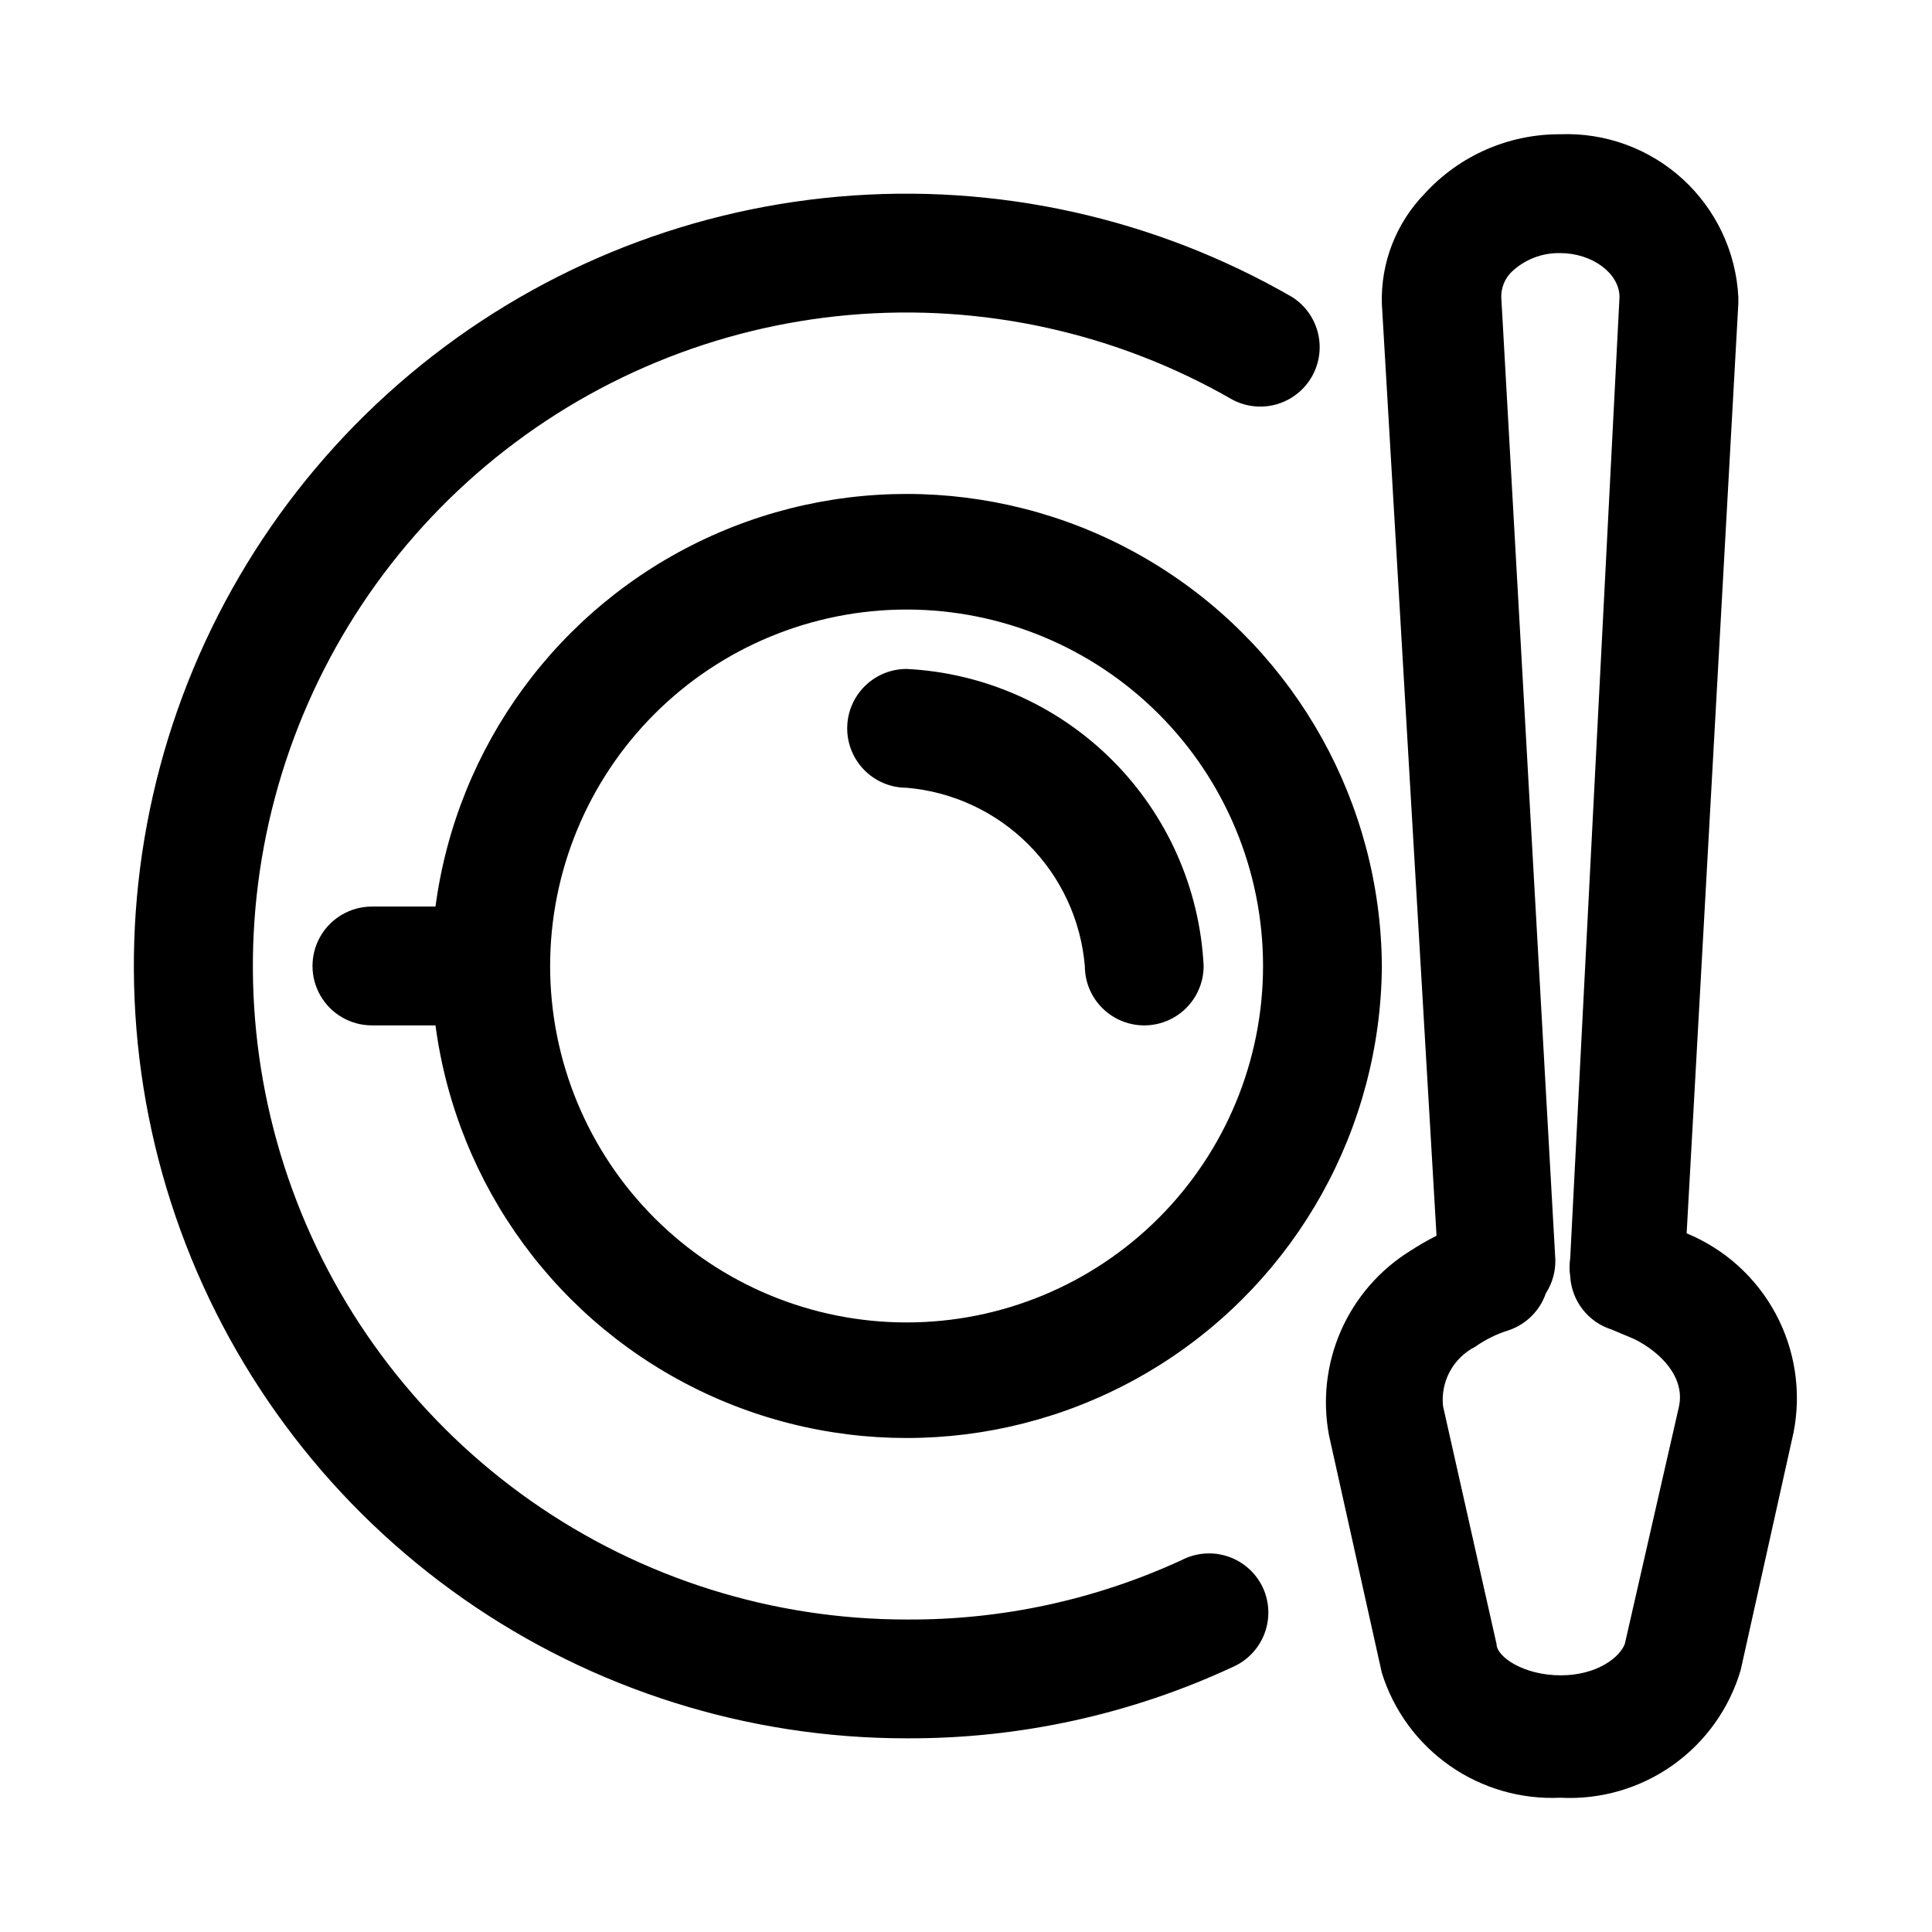 <?xml version="1.0" encoding="UTF-8"?>
<!-- Uploaded to: SVG Repo, www.svgrepo.com, Generator: SVG Repo Mixer Tools -->
<svg fill="#000000" width="800px" height="800px" version="1.1" viewBox="144 144 512 512" xmlns="http://www.w3.org/2000/svg">
 <path d="m478.72 564.84c1.715 3.781 1.863 8.086 0.422 11.977-1.445 3.894-4.371 7.059-8.137 8.805-27.152 12.684-56.781 19.188-86.75 19.051-42.004 0.023-83-12.879-117.42-36.957s-60.602-58.16-74.988-97.629c-14.383-39.465-16.277-82.402-5.422-122.98s33.934-76.836 66.105-103.85c32.168-27.012 71.871-43.473 113.71-47.148 41.844-3.672 83.809 5.617 120.19 26.609 4.613 2.934 7.375 8.051 7.297 13.52-0.082 5.465-2.992 10.5-7.688 13.297-4.699 2.797-10.508 2.957-15.355 0.422-30.785-17.746-66.289-25.594-101.69-22.477-35.398 3.121-68.98 17.055-96.191 39.914-27.211 22.855-46.73 53.531-55.91 87.863-9.184 34.332-7.578 70.656 4.59 104.05 12.168 33.387 34.316 62.223 63.434 82.598 29.117 20.371 63.801 31.293 99.336 31.281 25.16 0.164 50.047-5.211 72.895-15.746 3.824-1.984 8.297-2.32 12.371-0.922 4.078 1.398 7.402 4.406 9.199 8.324zm31.488-164.84c-0.293 42.918-22.422 82.73-58.715 105.64-36.289 22.91-81.75 25.766-120.62 7.57-38.871-18.191-65.805-54.926-71.465-97.473h-16.844c-5.625 0-10.824-3-13.637-7.871s-2.812-10.875 0-15.746 8.012-7.871 13.637-7.871h16.844c5.66-42.543 32.594-79.281 71.465-97.473 38.875-18.191 84.336-15.34 120.62 7.57 36.293 22.914 58.422 62.73 58.715 105.65zm-31.488 0c0-25.055-9.953-49.082-27.668-66.797-17.715-17.715-41.742-27.668-66.797-27.668-25.055 0-49.082 9.953-66.797 27.668-17.715 17.715-27.668 41.742-27.668 66.797 0 25.051 9.953 49.078 27.668 66.793 17.715 17.719 41.742 27.668 66.797 27.668 25.055 0 49.082-9.949 66.797-27.668 17.715-17.715 27.668-41.742 27.668-66.793zm-94.465-78.719v-0.004c-5.625 0-10.82 3-13.633 7.871-2.812 4.875-2.812 10.875 0 15.746 2.812 4.871 8.008 7.871 13.633 7.871 12.18 1.035 23.602 6.344 32.246 14.988 8.645 8.641 13.953 20.062 14.988 32.246 0 5.625 3 10.82 7.871 13.633s10.871 2.812 15.742 0c4.871-2.812 7.875-8.008 7.875-13.633-1.031-20.547-9.652-39.977-24.199-54.523-14.547-14.547-33.977-23.172-54.523-24.199zm235.06 202.31-14.012 62.977c-3 10.207-9.355 19.105-18.043 25.246-8.688 6.144-19.195 9.176-29.82 8.602-10.418 0.477-20.699-2.508-29.246-8.488-8.543-5.981-14.867-14.621-17.984-24.574l-14.012-62.977c-1.758-9.344-0.656-19.004 3.164-27.711 3.82-8.707 10.18-16.059 18.246-21.094 2.289-1.492 4.652-2.859 7.086-4.094l-14.484-246.87c-0.355-10.895 3.738-21.465 11.336-29.285 9.203-10.082 22.242-15.801 35.895-15.742 11.969-0.473 23.637 3.793 32.477 11.867 8.844 8.078 14.145 19.312 14.758 31.27v1.73l-13.699 246.4c10.094 4.16 18.43 11.691 23.594 21.305 5.168 9.617 6.844 20.727 4.746 31.438zm-30.387-6.769c1.73-7.871-4.879-14.484-11.809-17.949l-5.984-2.519h0.004c-3.062-0.957-5.758-2.828-7.727-5.359-1.973-2.531-3.121-5.606-3.293-8.809-0.238-1.566-0.238-3.16 0-4.723l13.066-254.74c0-6.297-7.242-11.652-15.742-11.652l-0.004 0.004c-4.801-0.098-9.445 1.711-12.91 5.039-1.75 1.75-2.715 4.137-2.676 6.609l14.328 255.05c0.086 3.176-0.793 6.305-2.519 8.977-1.578 4.582-5.18 8.184-9.762 9.758-3.207 0.984-6.234 2.473-8.973 4.41-2.848 1.449-5.188 3.734-6.707 6.547-1.516 2.812-2.144 6.019-1.797 9.195l14.168 62.977c0 3.465 7.242 8.344 17.004 8.344s15.742-4.879 17.004-8.344z"/>
</svg>